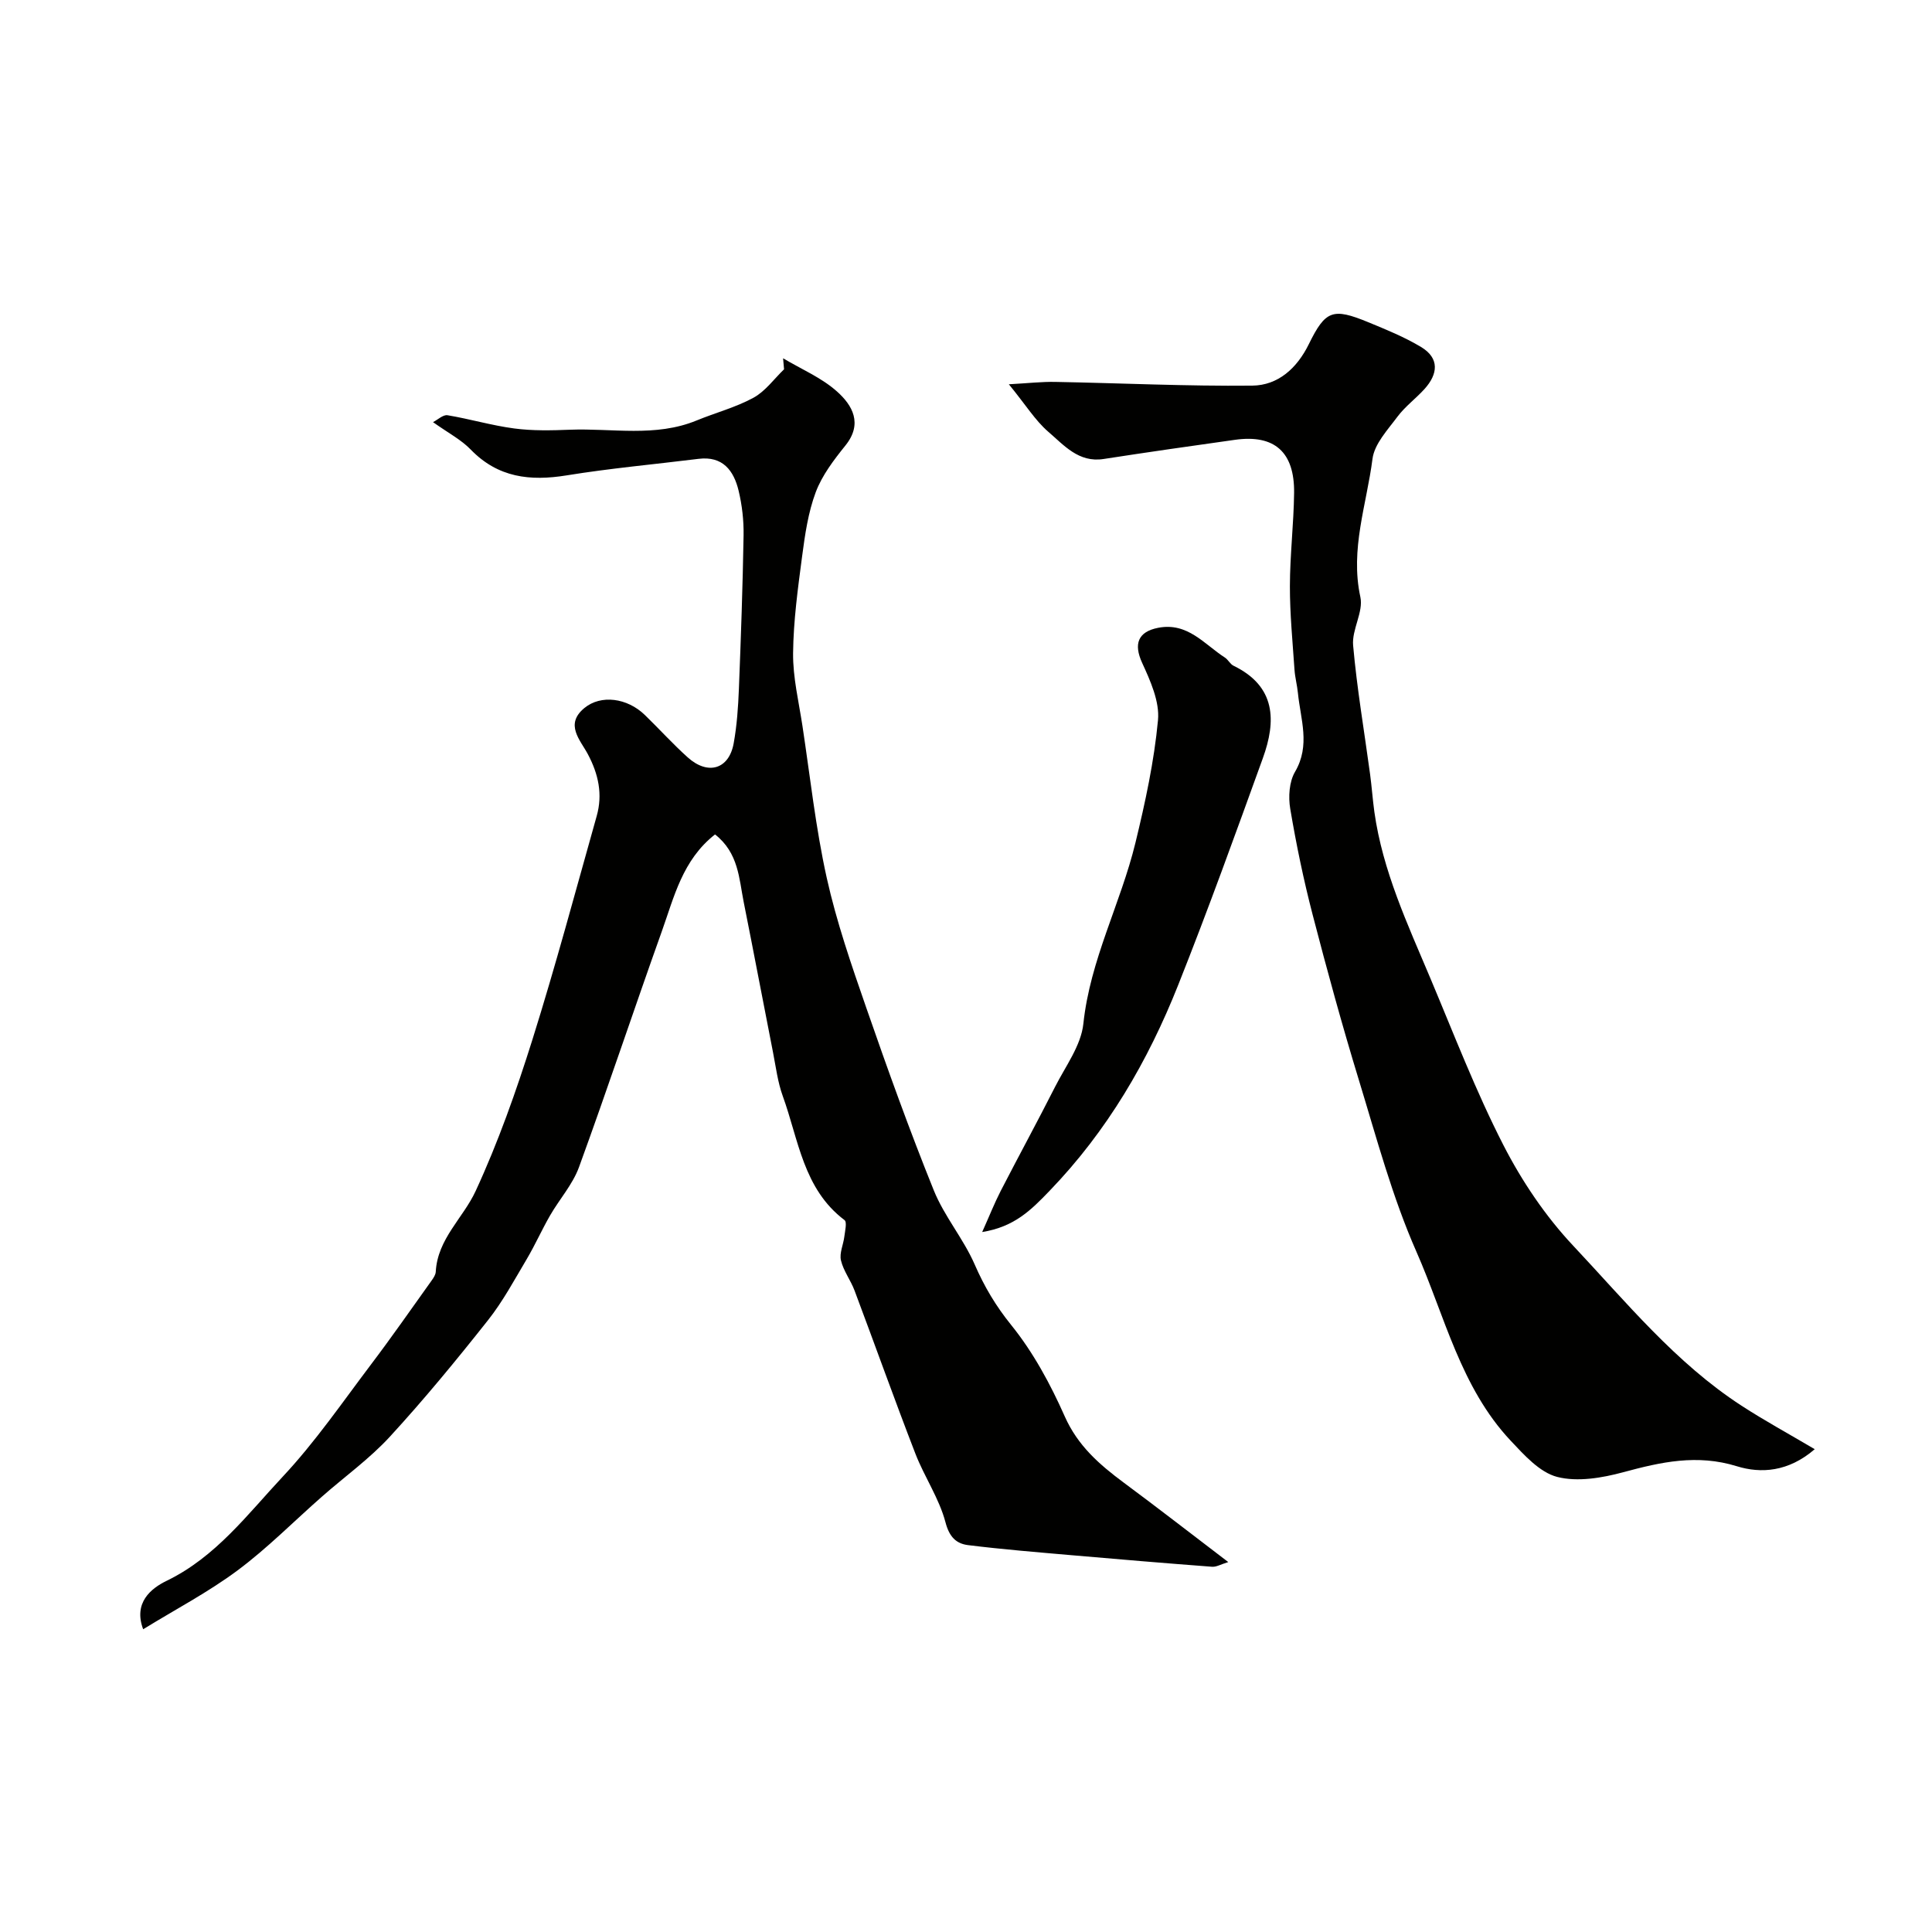 <svg enable-background="new 0 0 400 400" viewBox="0 0 400 400" xmlns="http://www.w3.org/2000/svg"><g fill="#010100"><path d="m148.04 172.76c-6.75 5.29-8.48 12.97-11.03 20.1-5.8 16.23-11.23 32.6-17.14 48.8-1.31 3.58-4.05 6.63-5.99 10-1.7 2.95-3.08 6.07-4.81 9-2.56 4.3-4.95 8.78-8.04 12.68-6.52 8.24-13.21 16.38-20.31 24.11-4.2 4.57-9.35 8.26-14.04 12.39-5.82 5.11-11.3 10.68-17.49 15.29-6.06 4.51-12.84 8.06-19.55 12.19-2.06-5.49 1.61-8.46 4.88-10.04 10.18-4.94 16.73-13.77 24.07-21.61 6.68-7.14 12.28-15.31 18.2-23.14 4.33-5.72 8.43-11.62 12.61-17.46.37-.52.79-1.16.82-1.77.37-6.82 5.69-11.13 8.27-16.74 4.66-10.09 8.39-20.66 11.73-31.28 4.81-15.32 8.96-30.86 13.32-46.33 1.27-4.49.37-8.67-1.84-12.82-1.55-2.92-4.84-6.15-.7-9.55 3.4-2.8 8.85-2.11 12.52 1.46 2.99 2.9 5.79 6.01 8.88 8.78 4.19 3.75 8.53 2.44 9.5-2.92.67-3.7.93-7.5 1.08-11.27.42-10.6.79-21.2.97-31.8.05-3.08-.31-6.24-1.03-9.24-1-4.16-3.28-7.22-8.3-6.59-9.1 1.13-18.24 1.95-27.29 3.42-7.58 1.23-14.23.48-19.87-5.34-1.97-2.04-4.63-3.42-7.81-5.68.97-.49 2.09-1.58 3-1.43 4.64.77 9.18 2.13 13.83 2.74 3.79.5 7.68.41 11.52.26 8.76-.34 17.69 1.6 26.24-1.92 3.91-1.61 8.09-2.7 11.77-4.71 2.45-1.34 4.24-3.88 6.32-5.88-.07-.76-.13-1.52-.2-2.28 3.77 2.25 7.98 4.02 11.19 6.9 3.16 2.83 5.36 6.62 1.72 11.15-2.39 2.97-4.83 6.16-6.15 9.67-1.57 4.19-2.23 8.79-2.82 13.27-.88 6.66-1.8 13.37-1.87 20.07-.05 5.01 1.18 10.05 1.94 15.06 1.59 10.49 2.73 21.08 5.02 31.42 2.03 9.14 5.12 18.08 8.2 26.95 4.4 12.69 8.95 25.35 13.98 37.8 2.17 5.37 6.14 10 8.46 15.33 2 4.59 4.36 8.57 7.55 12.52 4.56 5.64 8.14 12.27 11.1 18.94 2.7 6.08 7.18 9.97 12.22 13.71 7.08 5.25 14.05 10.66 21.63 16.44-1.53.46-2.46 1.04-3.35.97-9.66-.73-19.31-1.54-28.95-2.38-7.2-.63-14.41-1.21-21.58-2.1-2.45-.31-3.87-1.68-4.67-4.73-1.3-4.94-4.36-9.38-6.23-14.21-4.34-11.21-8.37-22.53-12.6-33.78-.8-2.13-2.3-4.06-2.81-6.24-.35-1.5.5-3.26.7-4.91.14-1.16.59-3.01.04-3.42-8.56-6.46-9.51-16.67-12.79-25.69-1.04-2.87-1.42-5.99-2.01-9.01-2.04-10.37-4-20.76-6.07-31.12-.98-4.9-1.06-10.2-5.94-14.03z"/><path d="m208.87 79.56c4.05-.22 6.84-.55 9.63-.49 13.59.25 27.19.91 40.78.77 5.35-.06 9.26-3.62 11.7-8.59 3.44-7.01 4.95-7.56 12.28-4.55 3.73 1.54 7.51 3.07 10.95 5.14 3.88 2.33 3.51 5.62.7 8.72-1.79 1.97-4 3.6-5.58 5.71-2.03 2.73-4.77 5.63-5.17 8.73-1.21 9.46-4.67 18.71-2.51 28.61.67 3.08-1.8 6.74-1.5 10.02.79 8.92 2.31 17.77 3.51 26.65.35 2.6.53 5.23.89 7.83 1.71 12.18 6.87 23.23 11.58 34.4 4.88 11.59 9.4 23.38 15.12 34.55 3.83 7.48 8.72 14.74 14.46 20.85 10.97 11.67 21.2 24.26 34.86 33.13 4.74 3.08 9.72 5.79 15.15 9-5.45 4.71-11.15 5.07-16.12 3.53-8.24-2.55-15.7-.88-23.53 1.24-4.38 1.18-9.45 2.05-13.67.97-3.63-.94-6.84-4.53-9.64-7.51-10.36-11.03-13.63-25.78-19.49-39.08-5.02-11.38-8.26-23.57-11.91-35.51-3.47-11.35-6.61-22.8-9.59-34.29-1.88-7.23-3.4-14.57-4.64-21.94-.42-2.46-.22-5.59.99-7.65 3.23-5.5 1.14-10.88.6-16.32-.16-1.62-.6-3.22-.71-4.84-.39-5.76-.96-11.53-.95-17.29.01-6.43.79-12.86.87-19.29.1-8.5-4.08-12.15-12.25-11-9.07 1.27-18.14 2.57-27.19 3.97-5.2.81-8.23-2.89-11.48-5.66-2.68-2.32-4.62-5.51-8.14-9.81z"/><path d="m203.35 255.08c1.51-3.37 2.55-6.01 3.84-8.52 3.71-7.2 7.59-14.32 11.25-21.54 2.17-4.28 5.38-8.55 5.86-13.07 1.39-13.22 7.71-24.85 10.78-37.46 2.03-8.36 3.87-16.85 4.67-25.39.36-3.85-1.58-8.15-3.29-11.88-1.78-3.89-.87-6.42 3.32-7.24 6.13-1.19 9.54 3.41 13.82 6.16.68.44 1.09 1.36 1.8 1.7 8.78 4.27 8.86 11.41 6.05 19.16-5.68 15.71-11.35 31.43-17.52 46.94-6.26 15.76-14.67 30.2-26.61 42.59-3.85 4-7.28 7.47-13.97 8.55z"/></g></svg>